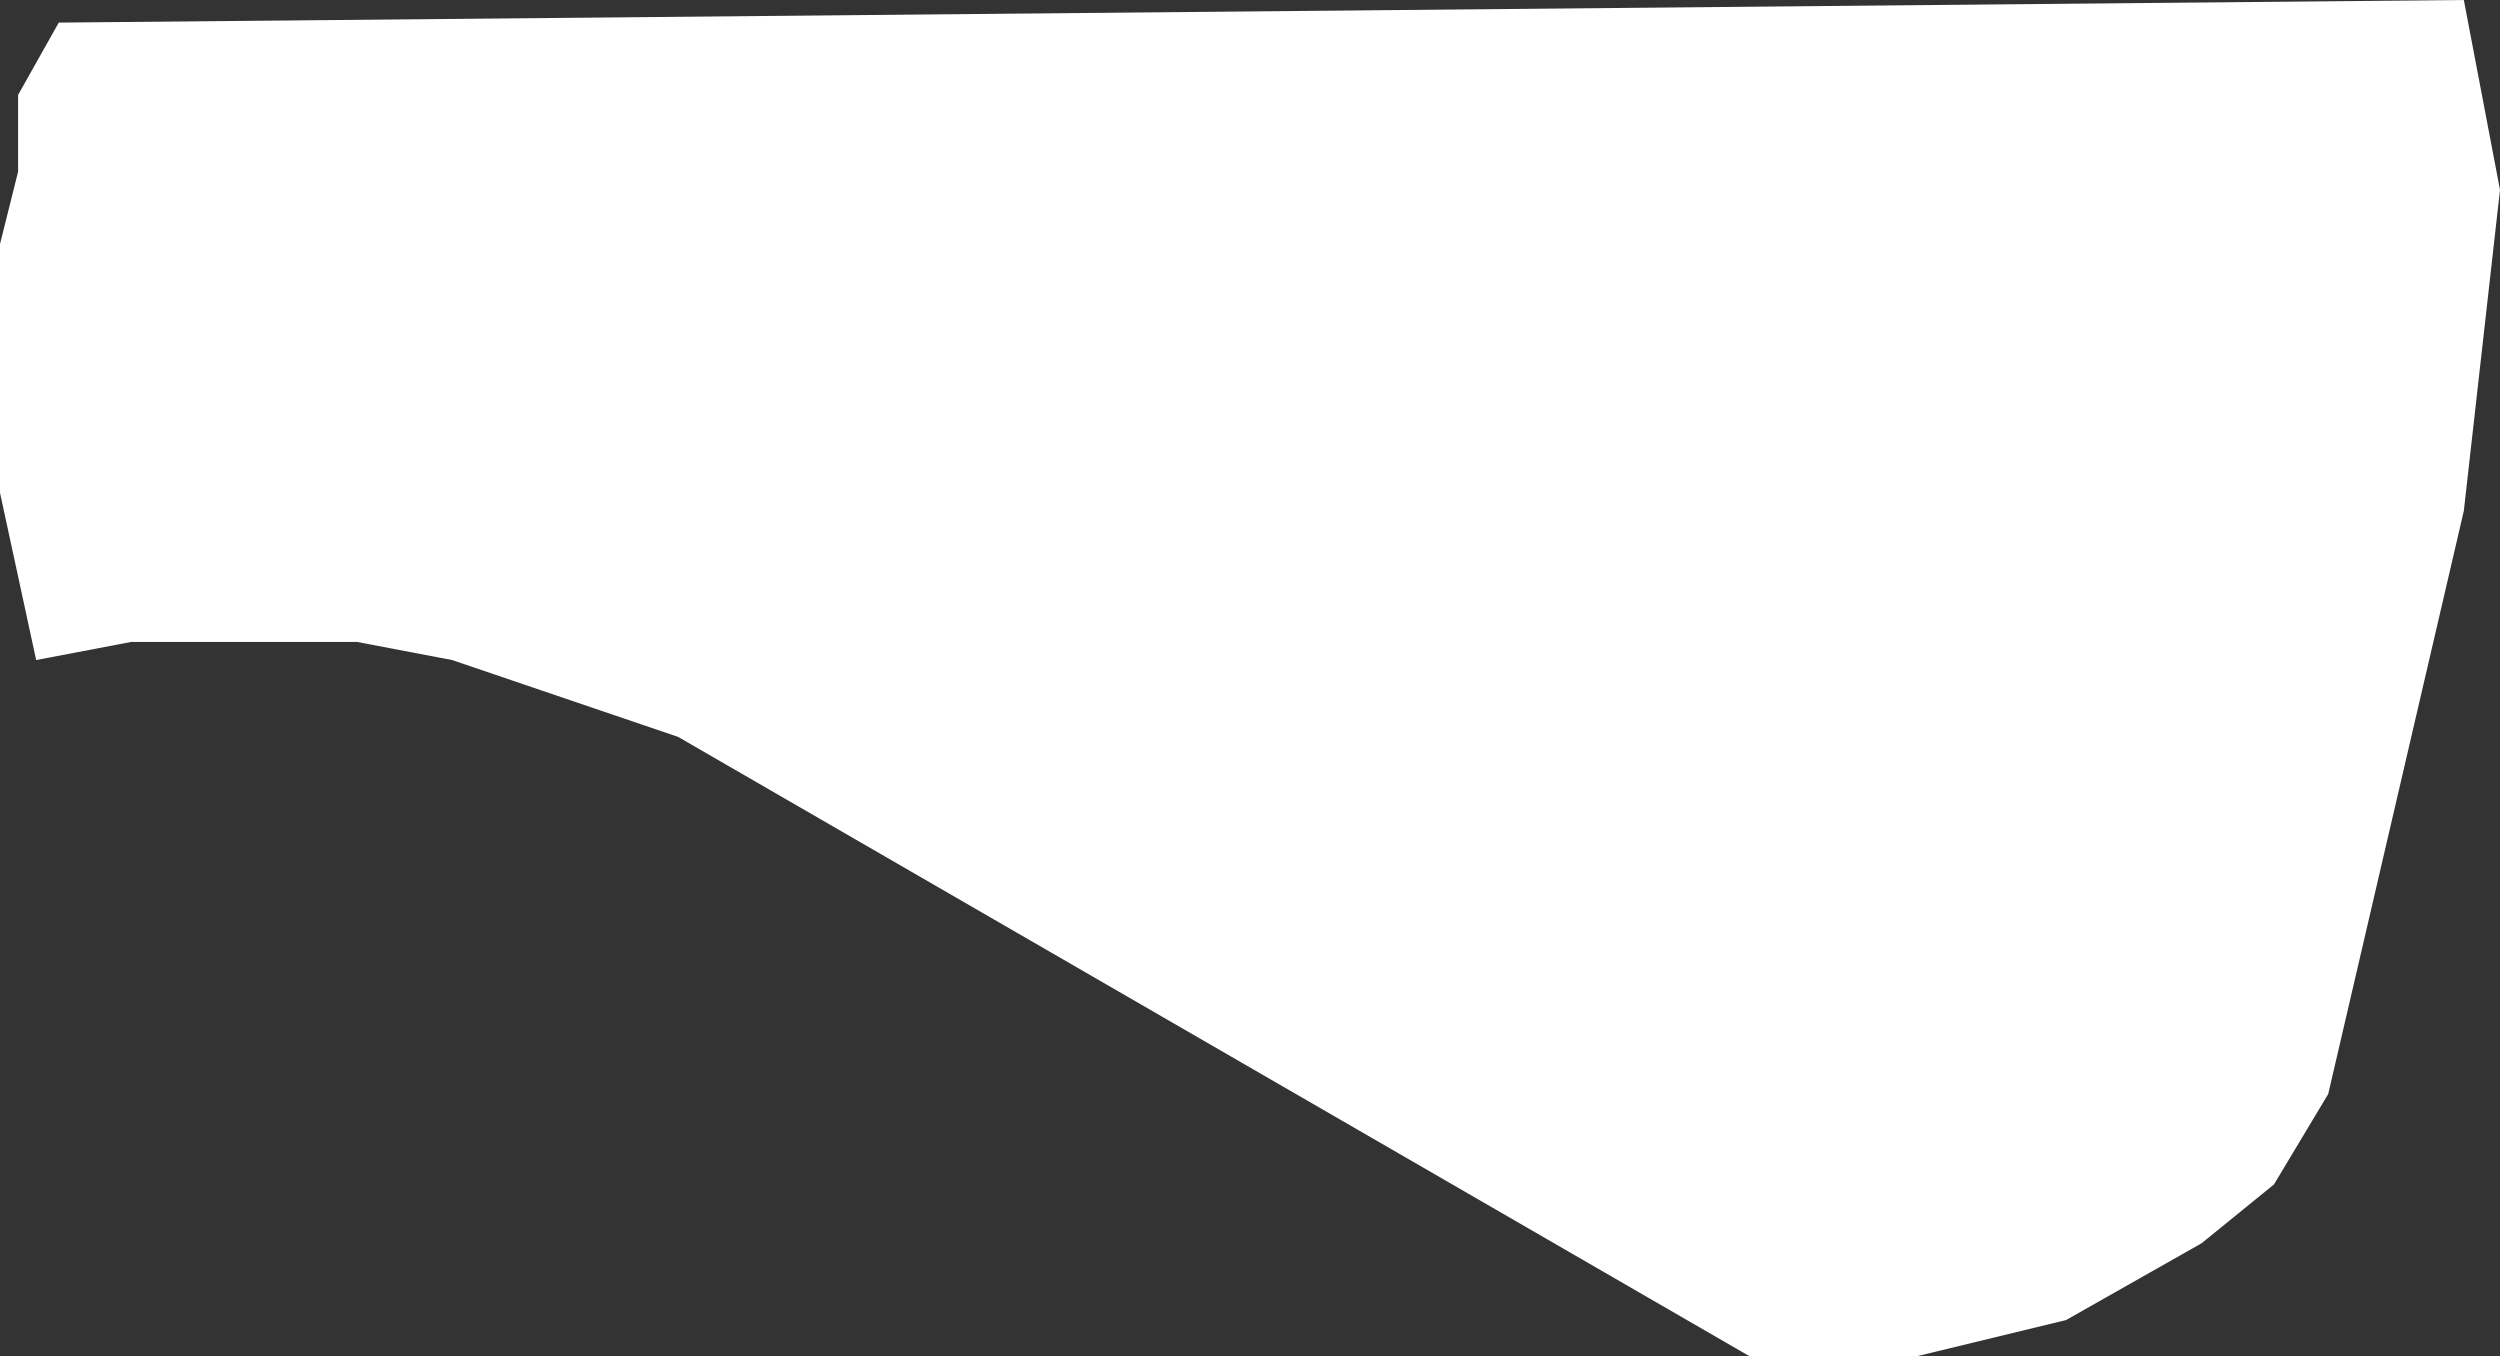 <?xml version="1.0" encoding="UTF-8" standalone="no"?>
<svg xmlns:xlink="http://www.w3.org/1999/xlink" height="15.0px" width="27.65px" xmlns="http://www.w3.org/2000/svg">
  <rect width="100%" height="100%" fill="#333333" stroke="none"/>
  <g transform="matrix(1.0, 0.0, 0.0, 1.0, 13.8, 7.5)">
    <path d="M13.85 -5.4 L13.45 -1.85 11.95 4.6 11.35 5.6 10.55 6.25 9.05 7.1 7.4 7.5 5.55 7.5 -6.3 0.65 -8.8 -0.2 -9.85 -0.4 -12.35 -0.4 -13.4 -0.2 -13.8 -2.05 -13.8 -4.8 -13.6 -5.6 -13.6 -6.45 -13.15 -7.25 13.45 -7.5 13.85 -5.4" fill="#ffffff" fill-rule="evenodd" stroke="none"/>
  </g>
</svg>
